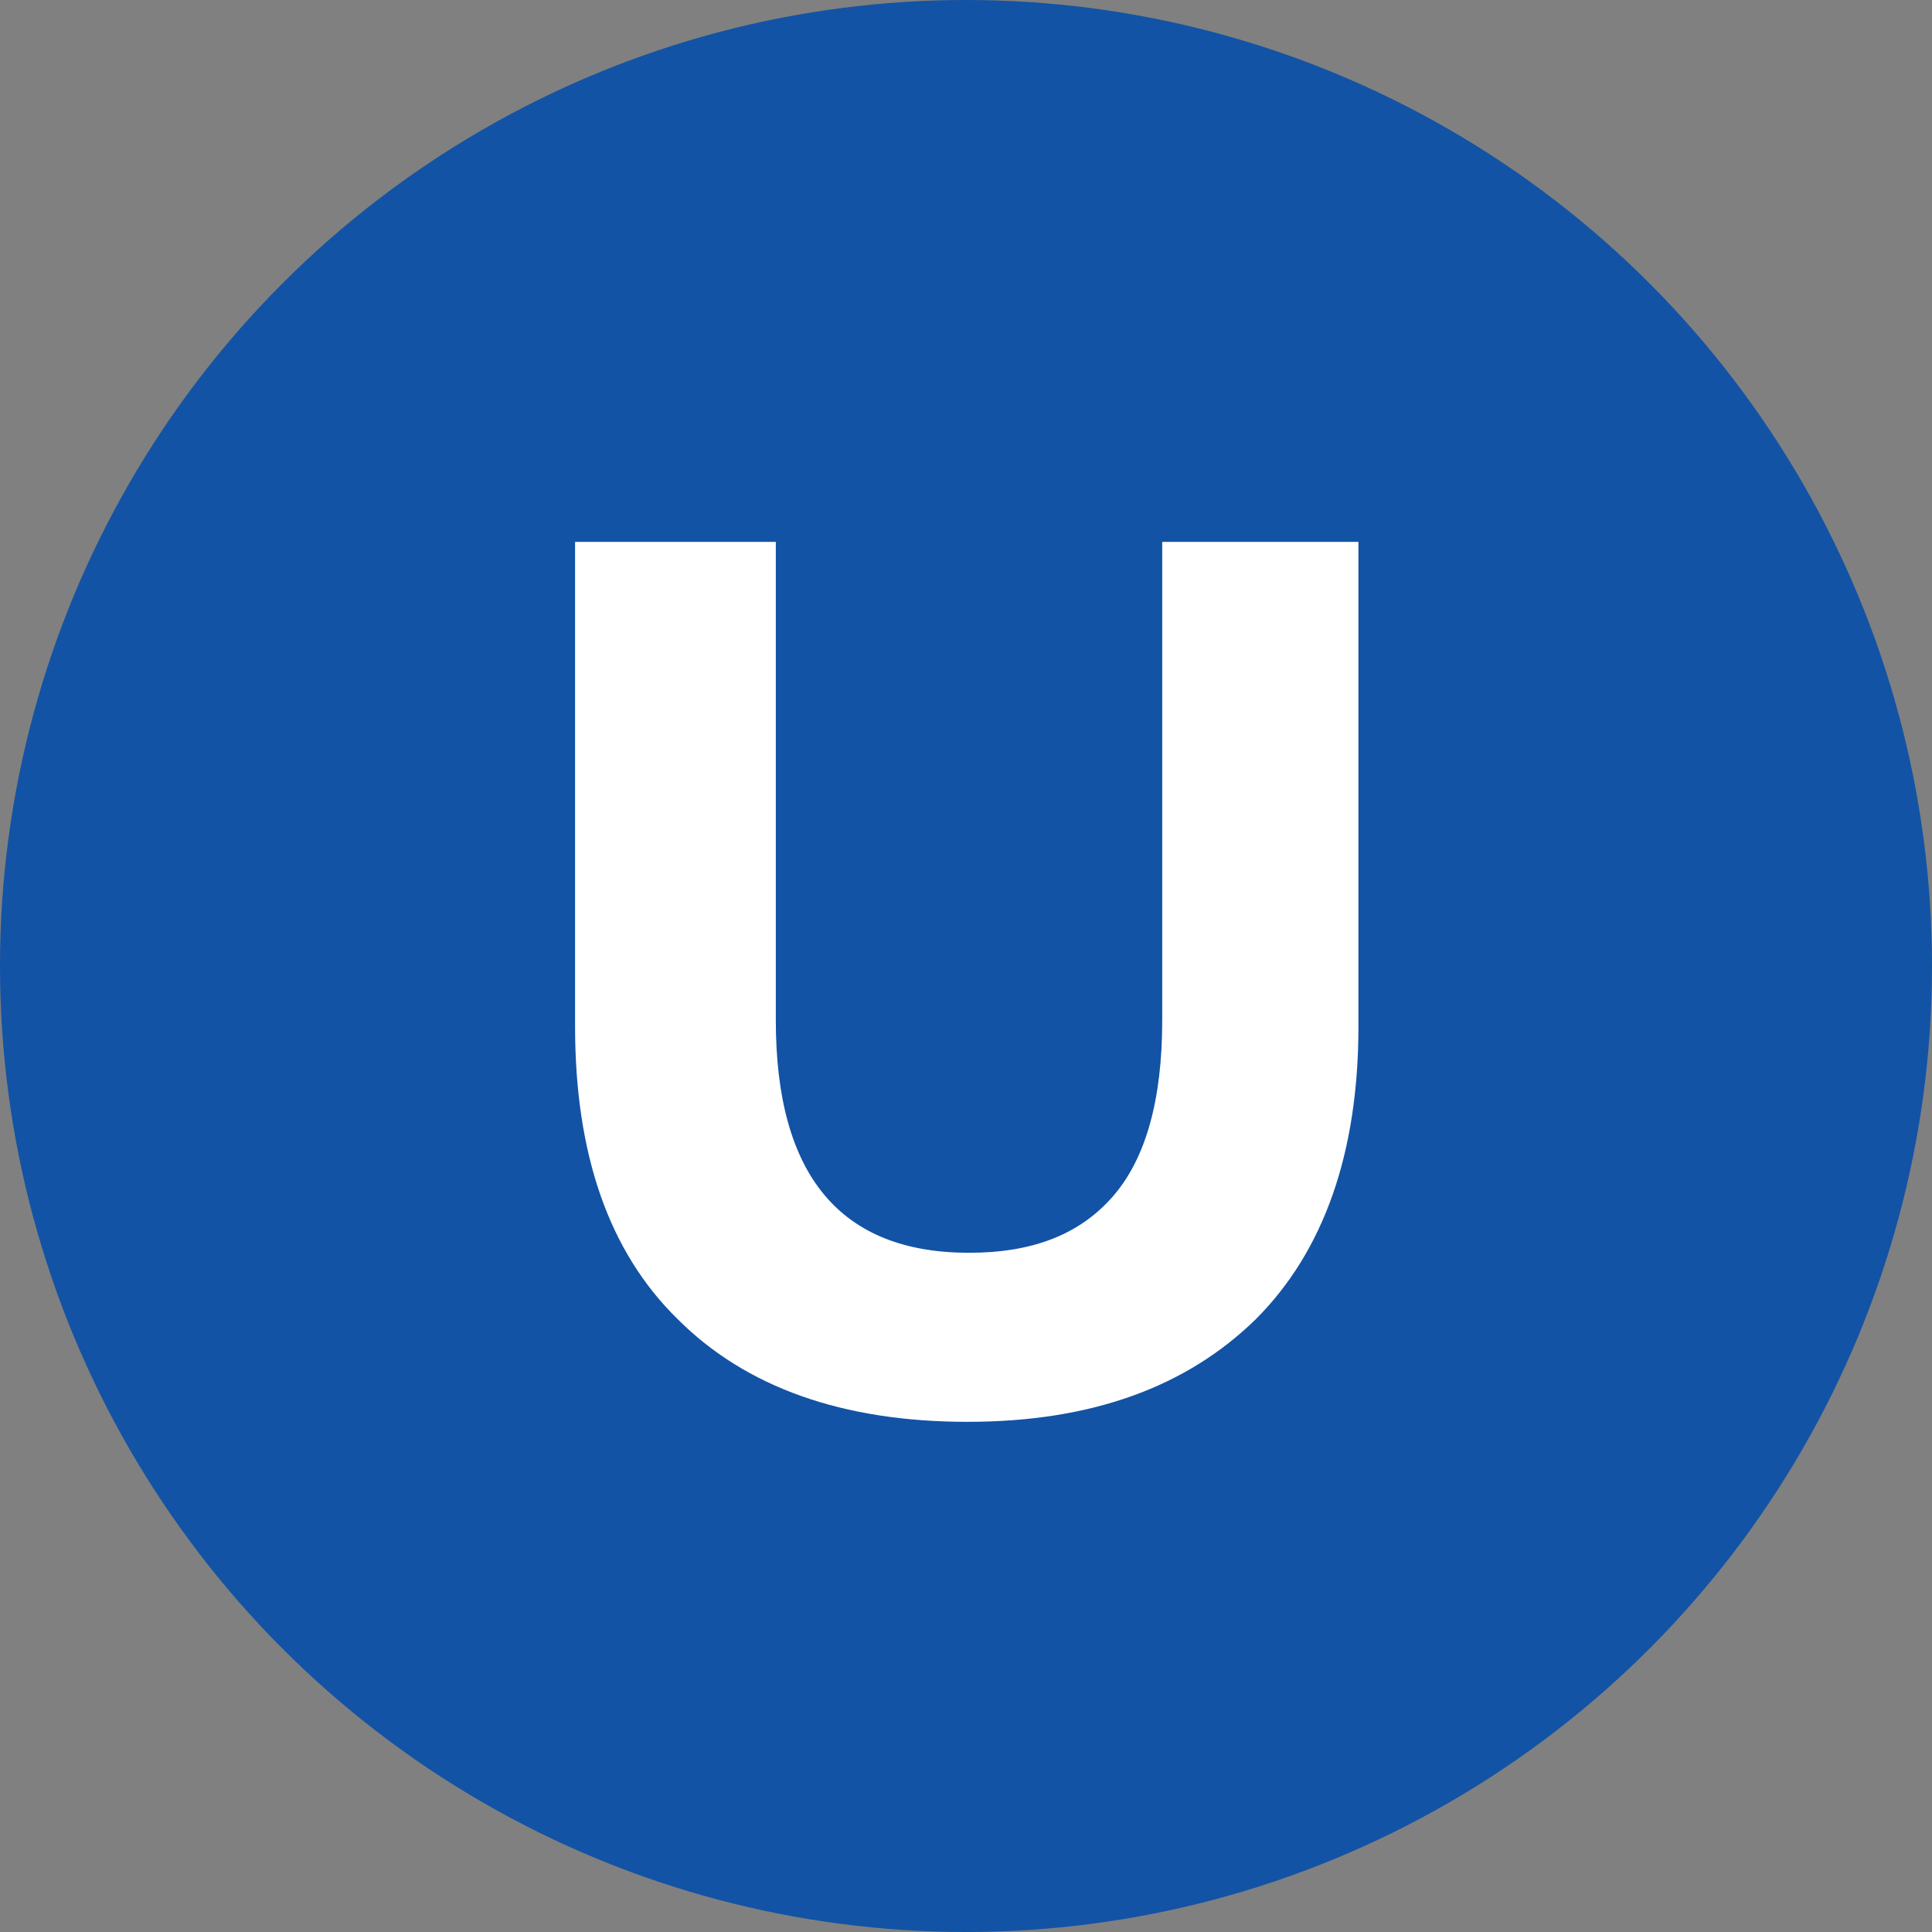 <?xml version="1.0" encoding="UTF-8"?>
<svg width="128px" height="128px" viewBox="0 0 128 128" version="1.1" xmlns="http://www.w3.org/2000/svg" xmlns:xlink="http://www.w3.org/1999/xlink">
    <rect x="0" y="0" width="128" height="128" fill="#808080" stroke="none"/>
    <title>Untitled</title>
    <g id="Page-1" stroke="none" stroke-width="1" fill="none" fill-rule="evenodd">
        <g id="event-nanog-u-icon" fill-rule="nonzero">
            <g id="Layer_2" fill="#1253A5">
                <circle id="Oval" cx="64" cy="64" r="64"></circle>
            </g>
            <g id="Layer_3" transform="translate(38, 35)" fill="#FFFFFF">
                <path d="M6.9,52.4 C2.3,47.9 0.1,41.4 0.1,33 L0.1,0.9 L13.4,0.9 L13.4,32.6 C13.4,42.9 17.7,48 26.2,48 C30.4,48 33.5,46.8 35.7,44.3 C37.9,41.8 39,37.9 39,32.6 L39,0.9 L52,0.9 L52,33 C52,41.4 49.7,47.9 45.2,52.4 C40.6,56.9 34.3,59.2 26.1,59.2 C17.8,59.2 11.4,56.9 6.9,52.4 Z" id="Path"></path>
            </g>
        </g>
    </g>
</svg>
